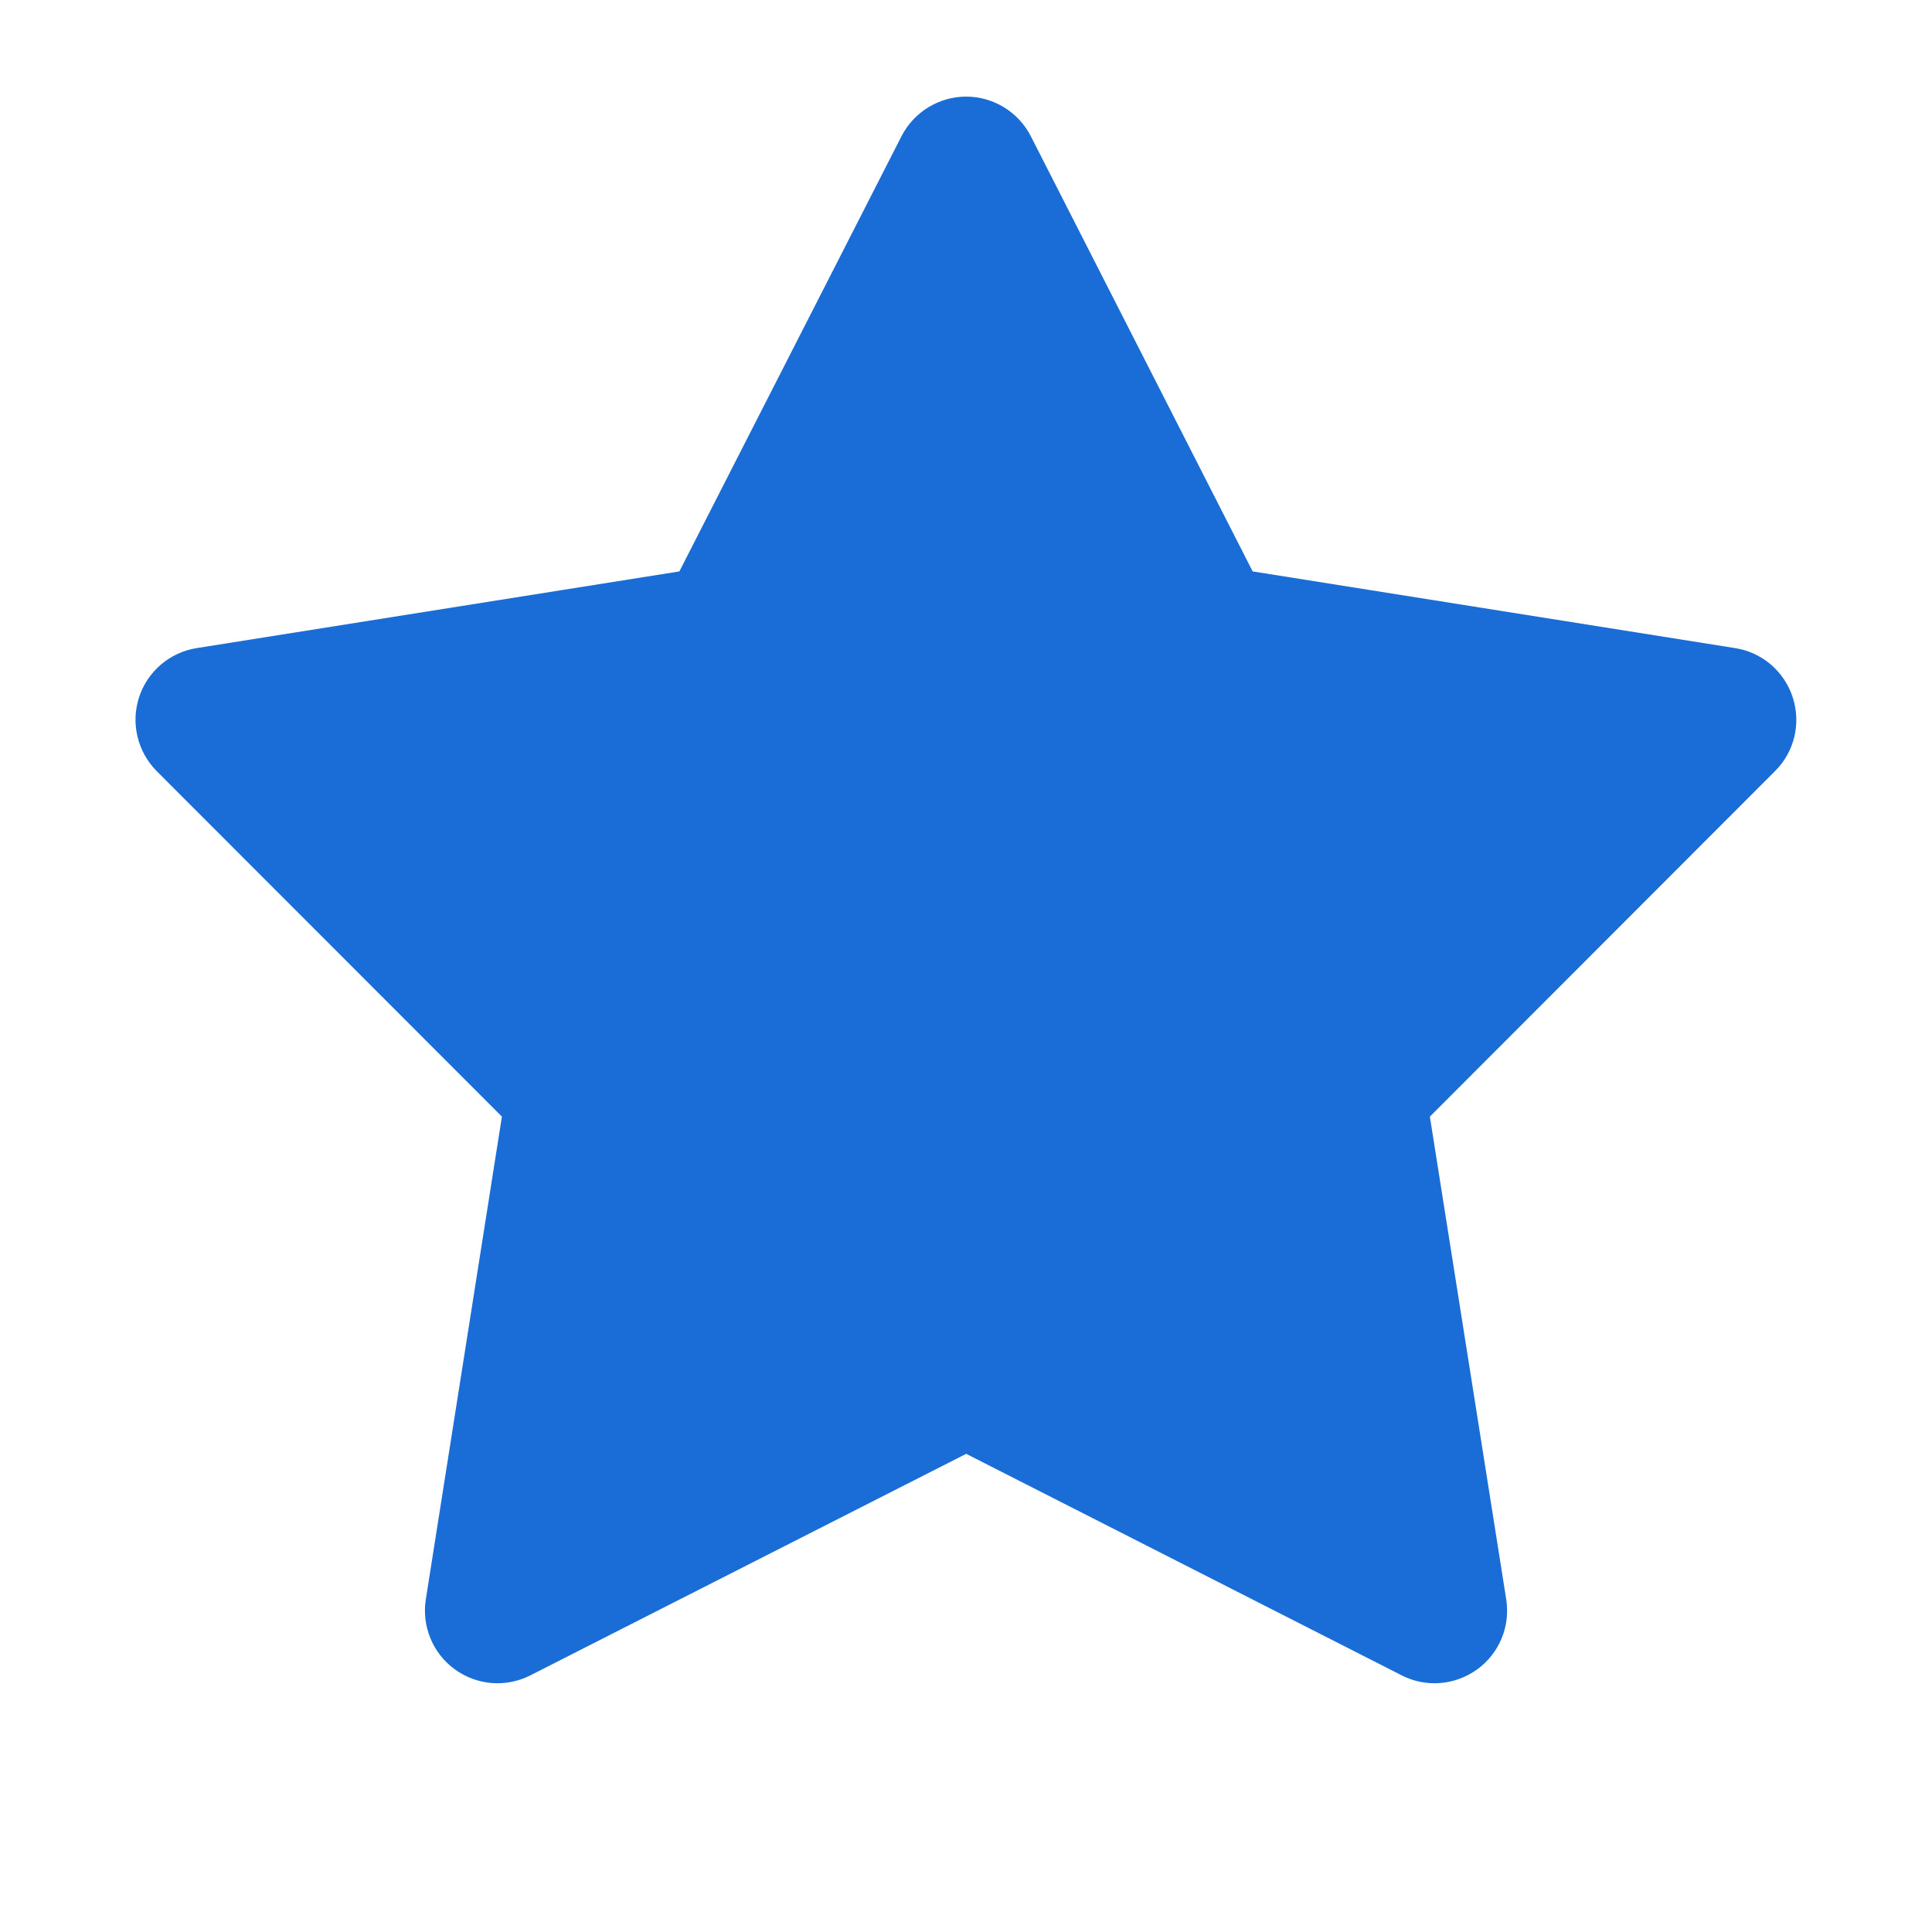 <svg width="42" height="42" viewBox="0 0 42 42" fill="none" xmlns="http://www.w3.org/2000/svg">
<path d="M22.408 2.959C22.139 2.434 21.594 2.1 21.004 2.1C20.413 2.1 19.869 2.434 19.599 2.959L14.769 12.422L4.276 14.089C3.692 14.181 3.206 14.595 3.023 15.159C2.839 15.723 2.99 16.34 3.403 16.76L10.911 24.274L9.257 34.768C9.165 35.352 9.408 35.942 9.887 36.29C10.366 36.638 10.996 36.691 11.527 36.422L21.004 31.605L30.474 36.422C30.998 36.691 31.635 36.638 32.114 36.29C32.593 35.942 32.836 35.358 32.744 34.768L31.084 24.274L38.591 16.76C39.011 16.34 39.156 15.723 38.972 15.159C38.788 14.595 38.309 14.181 37.718 14.089L27.232 12.422L22.408 2.959Z" fill="#1A6DD6"/>
</svg>
